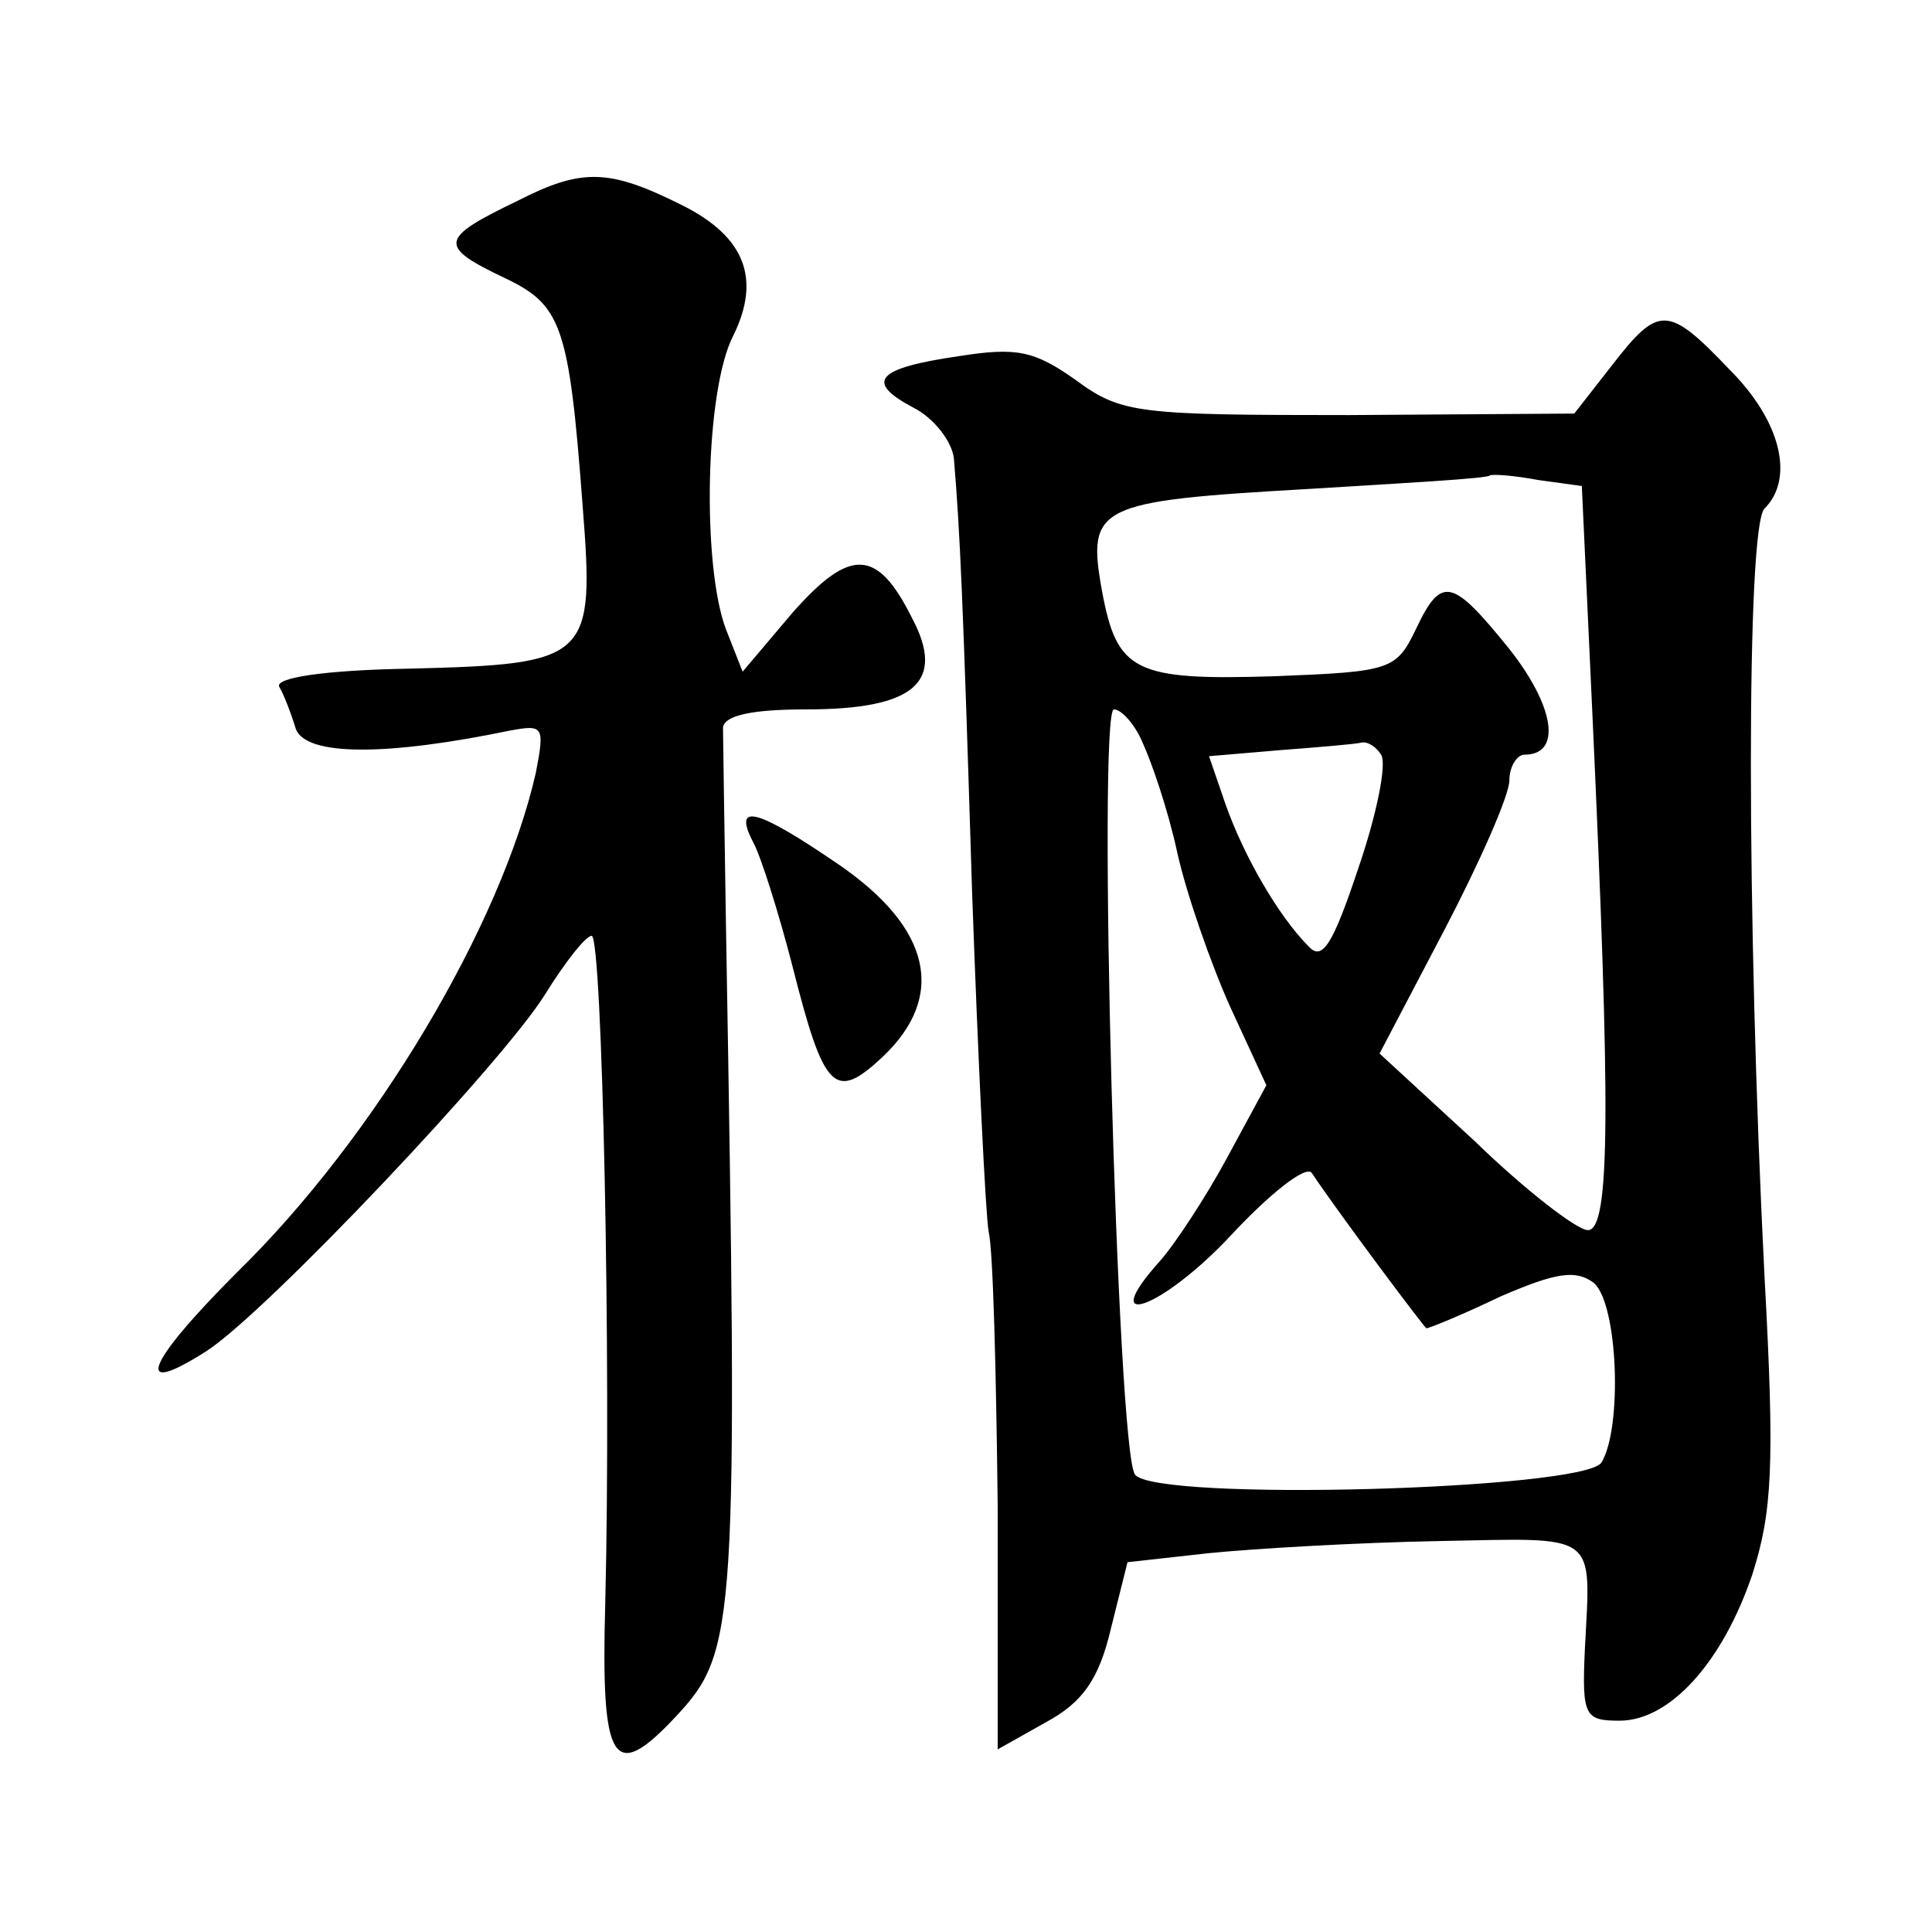 <?xml version="1.0" standalone="no"?>
<!DOCTYPE svg PUBLIC "-//W3C//DTD SVG 20010904//EN"
 "http://www.w3.org/TR/2001/REC-SVG-20010904/DTD/svg10.dtd">
<svg version="1.0" xmlns="http://www.w3.org/2000/svg"
 width="128pt" height="128pt" viewBox="0 0 128 128"
 preserveAspectRatio="xMidYMid meet">
<g transform="translate(0,128) scale(0.1,-0.1)"
fill="#0" stroke="none">
<path d="M343 1147 c-52 -25 -53 -30 -9 -51 38 -18 43 -31 52 -151 8 -102 5 -105
-115 -108 -56 -1 -89 -6 -86 -12 3 -5 8 -18 11 -28 7 -18 60 -18 142 -1 22 4 23
3 17 -28 -23 -101 -106 -241 -198 -331 -60 -60 -70 -84 -20 -52 40 26 196 191 224
236 13 21 27 39 31 39 7 0 13 -281 9 -442 -3 -107 5 -120 47 -75 40 43 41 59 33
522 -1 66 -2 126 -2 133 1 8 19 12 55 12 72 0 93 18 70 61 -23 46 -41 46 -79 3
l-33 -39 -11 28 c-16 42 -14 159 5 195 18 37 8 65 -34 86 -48 24 -66 25 -109 3z
M1068 1038 l-25 -32 -149 -1 c-140 0 -151 1 -181 23 -28 20 -40 22 -78 16 -55 -8
-62 -17 -30 -34 14 -7 26 -23 27 -34 4 -48 6 -91 12 -286 4 -113 9 -215 11 -226
3 -12 5 -94 6 -182 l0 -161 32 18 c24 13 35 28 43 62 l11 44 54 6 c30 3 98 7 152
8 107 2 101 7 97 -72 -2 -44 0 -47 23 -47 33 0 68 38 88 97 13 41 15 71 8 198 -12
238 -12 496 0 508 20 20 11 58 -23 92 -41 43 -47 43 -78 3z m-13 -231 c12 -261
12 -342 -3 -342 -7 0 -41 26 -75 59 l-63 58 43 82 c23 44 43 89 43 99 0 9 5 17
10 17 25 0 20 32 -10 70 -38 47 -45 49 -62 13 -13 -27 -17 -28 -93 -31 -94 -3 -105
3 -115 57 -10 56 -3 59 136 67 65 4 120 7 121 9 2 1 16 0 32 -3 l29 -4 7 -151z
m-298 -19 c6 -13 17 -45 23 -73 6 -27 22 -73 35 -102 l24 -52 -26 -48 c-14 -26
-35 -58 -45 -69 -42 -47 2 -31 47 17 26 28 50 47 54 42 18 -27 75 -103 76 -103
2 0 24 9 49 21 37 16 50 18 62 9 16 -14 19 -96 5 -119 -12 -18 -295 -26 -309 -8
-12 15 -25 507 -14 507 5 0 14 -10 19 -22z m158 -8 c4 -6 -3 -40 -15 -75 -17 -51
-24 -62 -33 -52 -20 20 -43 60 -55 94 l-11 32 47 4 c26 2 50 4 54 5 4 1 10 -3 13
-8z M499 722 c5 -9 17 -47 26 -82 21 -83 28 -90 60 -60 42 40 32 85 -29 127 -54
37 -71 42 -57 15z"/>
</g>
</svg>
